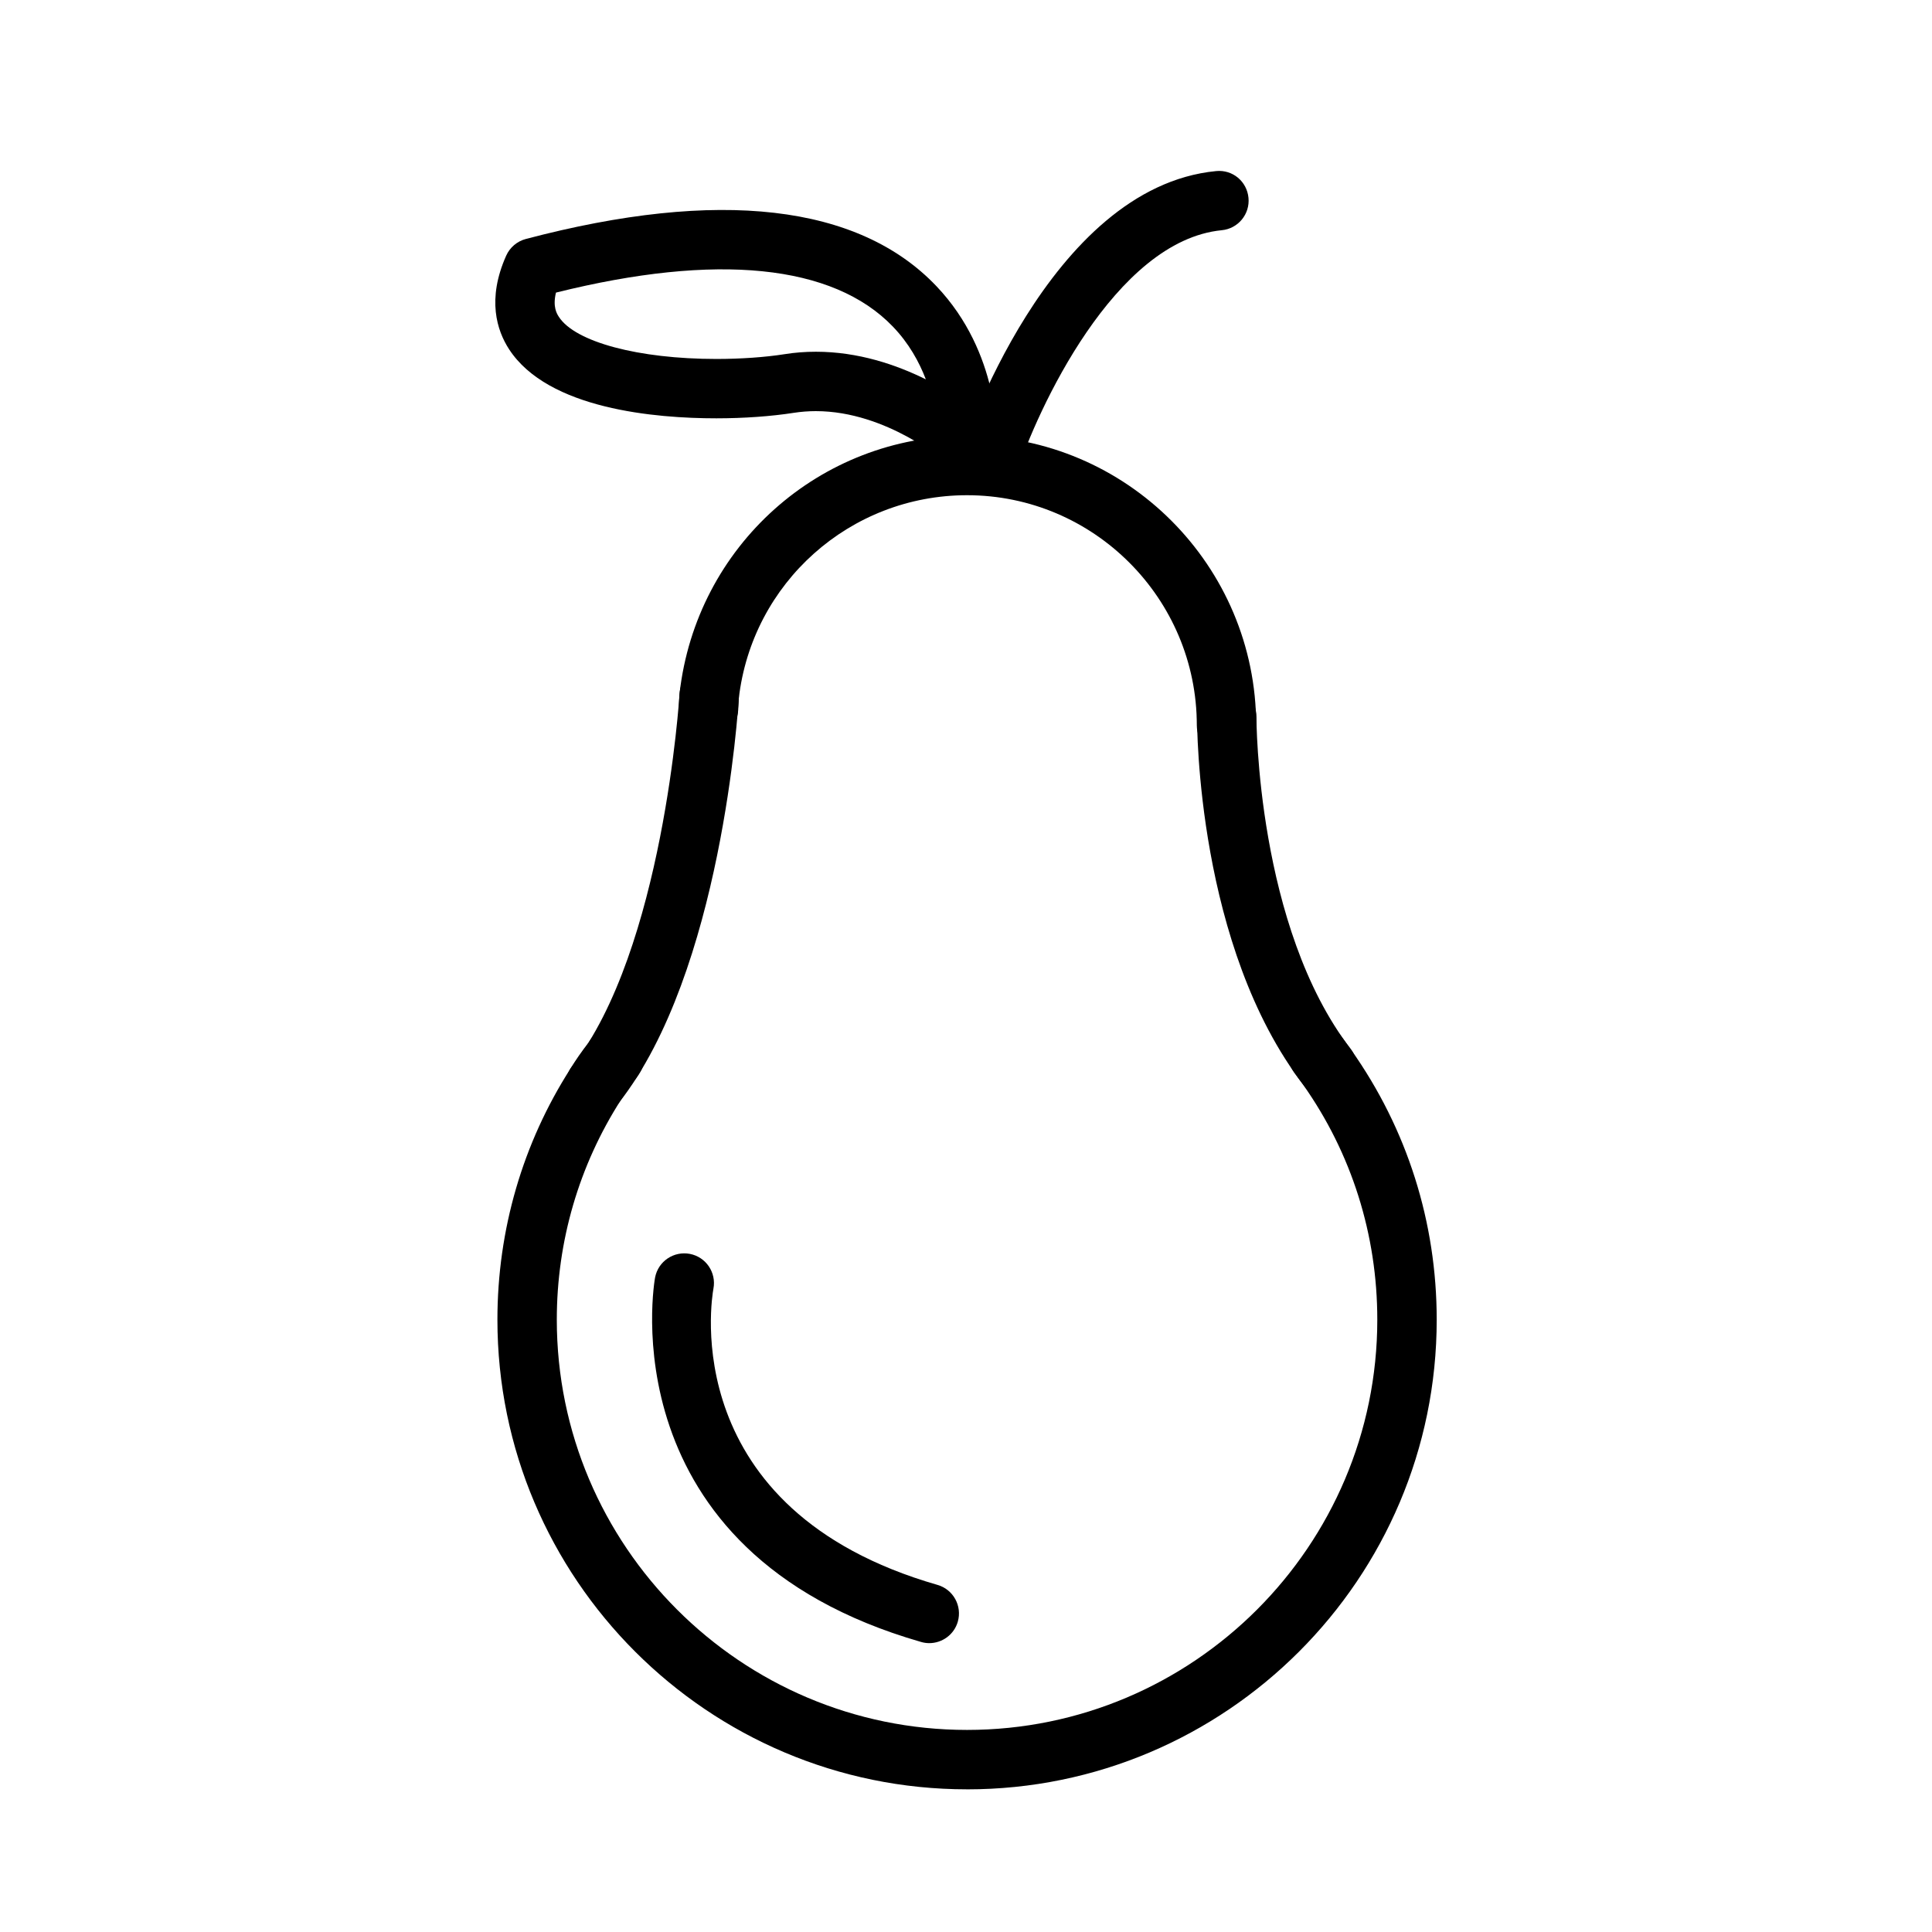 <?xml version="1.0" encoding="UTF-8"?>
<!-- Uploaded to: SVG Repo, www.svgrepo.com, Generator: SVG Repo Mixer Tools -->
<svg fill="#000000" width="800px" height="800px" version="1.1" viewBox="144 144 512 512" xmlns="http://www.w3.org/2000/svg">
 <g>
  <path d="m400.28 618.19c-68.629 0-124.46-55.828-124.46-124.46 0-23.773 6.707-46.793 19.391-66.574 1.309-2.172 2.922-4.504 4.832-6.949 0.094-0.156 0.188-0.316 0.301-0.48 2.394-3.629 7.273-4.637 10.902-2.258 3.566 2.356 4.598 7.086 2.387 10.699-0.242 0.434-0.629 1-1 1.48l0.008 0.016c-1.512 1.906-2.867 3.809-4.062 5.793-11.172 17.438-17.02 37.527-17.02 58.27 0 59.945 48.766 108.72 108.72 108.72 59.945 0 108.72-48.766 108.72-108.72 0-22.539-6.809-44.09-19.695-62.324l-2.332-3.172c-2.598-3.488-1.891-8.414 1.59-11.02 3.481-2.606 8.414-1.891 11.012 1.582l2.449 3.352c14.91 21.082 22.719 45.77 22.719 71.59 0.012 68.633-55.824 124.46-124.45 124.46z"/>
  <path d="m469.04 344.1c-4.344 0-7.871-3.527-7.871-7.871 0-33.629-27.324-60.992-60.898-60.992-30.984 0-56.984 23.199-60.496 53.961v-0.008s-0.07 1.055-0.141 2.891c-0.164 4.344-3.871 7.746-8.172 7.559-4.344-0.164-7.731-3.824-7.559-8.172 0.094-2.465 0.195-3.754 0.195-3.754 4.434-39.016 37.164-68.227 76.16-68.227 42.266 0 76.641 34.426 76.641 76.738 0.016 4.352-3.504 7.875-7.859 7.875z"/>
  <path d="m301.82 439.27c-1.699 0-3.418-0.551-4.863-1.691-3.418-2.684-4.008-7.637-1.324-11.051 24.168-30.742 28.41-97.977 28.457-98.652 0.25-4.336 4.039-7.746 8.32-7.391 4.336 0.25 7.652 3.977 7.391 8.32-0.172 2.953-4.566 72.824-31.797 107.45-1.547 1.98-3.856 3.012-6.184 3.012z"/>
  <path d="m495.74 434.69c-2.356 0-4.691-1.055-6.242-3.07-28.27-36.684-28.277-95.211-28.27-97.684 0.023-4.328 3.543-7.824 7.871-7.824h0.039c4.344 0.016 7.856 3.559 7.832 7.902-0.008 0.551 0.062 55.633 24.992 87.992 2.66 3.449 2.016 8.383-1.434 11.035-1.422 1.121-3.113 1.648-4.789 1.648z"/>
  <path d="m400.28 268.85c-1.898 0-3.769-0.684-5.242-2-0.188-0.164-15.902-13.895-34.832-13.895-1.969 0-3.945 0.156-5.848 0.449-6 0.938-13.281 1.457-20.5 1.457-16.082 0-44.617-2.387-54.961-18.324-3.195-4.93-5.918-13.234-0.746-24.797 0.977-2.172 2.875-3.793 5.18-4.402 51.195-13.508 88.211-9.148 108.8 12.469 16.957 17.812 16.059 40.598 16.012 41.555-0.156 3.031-2.031 5.715-4.832 6.879-0.977 0.402-2.008 0.609-3.031 0.609zm-40.074-31.637c11.242 0 21.34 3.449 29.148 7.32-1.746-4.59-4.481-9.566-8.762-14.012-15.832-16.445-46.633-19.586-89.254-8.98-0.93 3.816 0.262 5.644 0.77 6.43 4.32 6.668 21.105 11.156 41.754 11.156 6.43 0 12.848-0.449 18.059-1.266 2.711-0.438 5.496-0.648 8.285-0.648z"/>
  <path d="m405.78 275.23c-0.805 0-1.621-0.125-2.434-0.387-4.133-1.34-6.398-5.777-5.062-9.918 0.945-2.914 23.617-71.266 67.977-75.586 4.41-0.449 8.18 2.746 8.598 7.07 0.426 4.328-2.738 8.18-7.07 8.598-28.379 2.769-48.988 47.703-54.523 64.777-1.078 3.328-4.172 5.445-7.484 5.445z"/>
  <path d="m390.27 579.45c-0.715 0-1.457-0.102-2.18-0.316-83.484-24-70.629-95.883-70.484-96.598 0.82-4.273 4.938-7.055 9.219-6.242 4.266 0.82 7.055 4.945 6.242 9.211-0.473 2.566-9.887 58.59 59.371 78.508 4.18 1.195 6.59 5.566 5.391 9.746-0.984 3.441-4.137 5.684-7.559 5.691z"/>
 </g>
</svg>